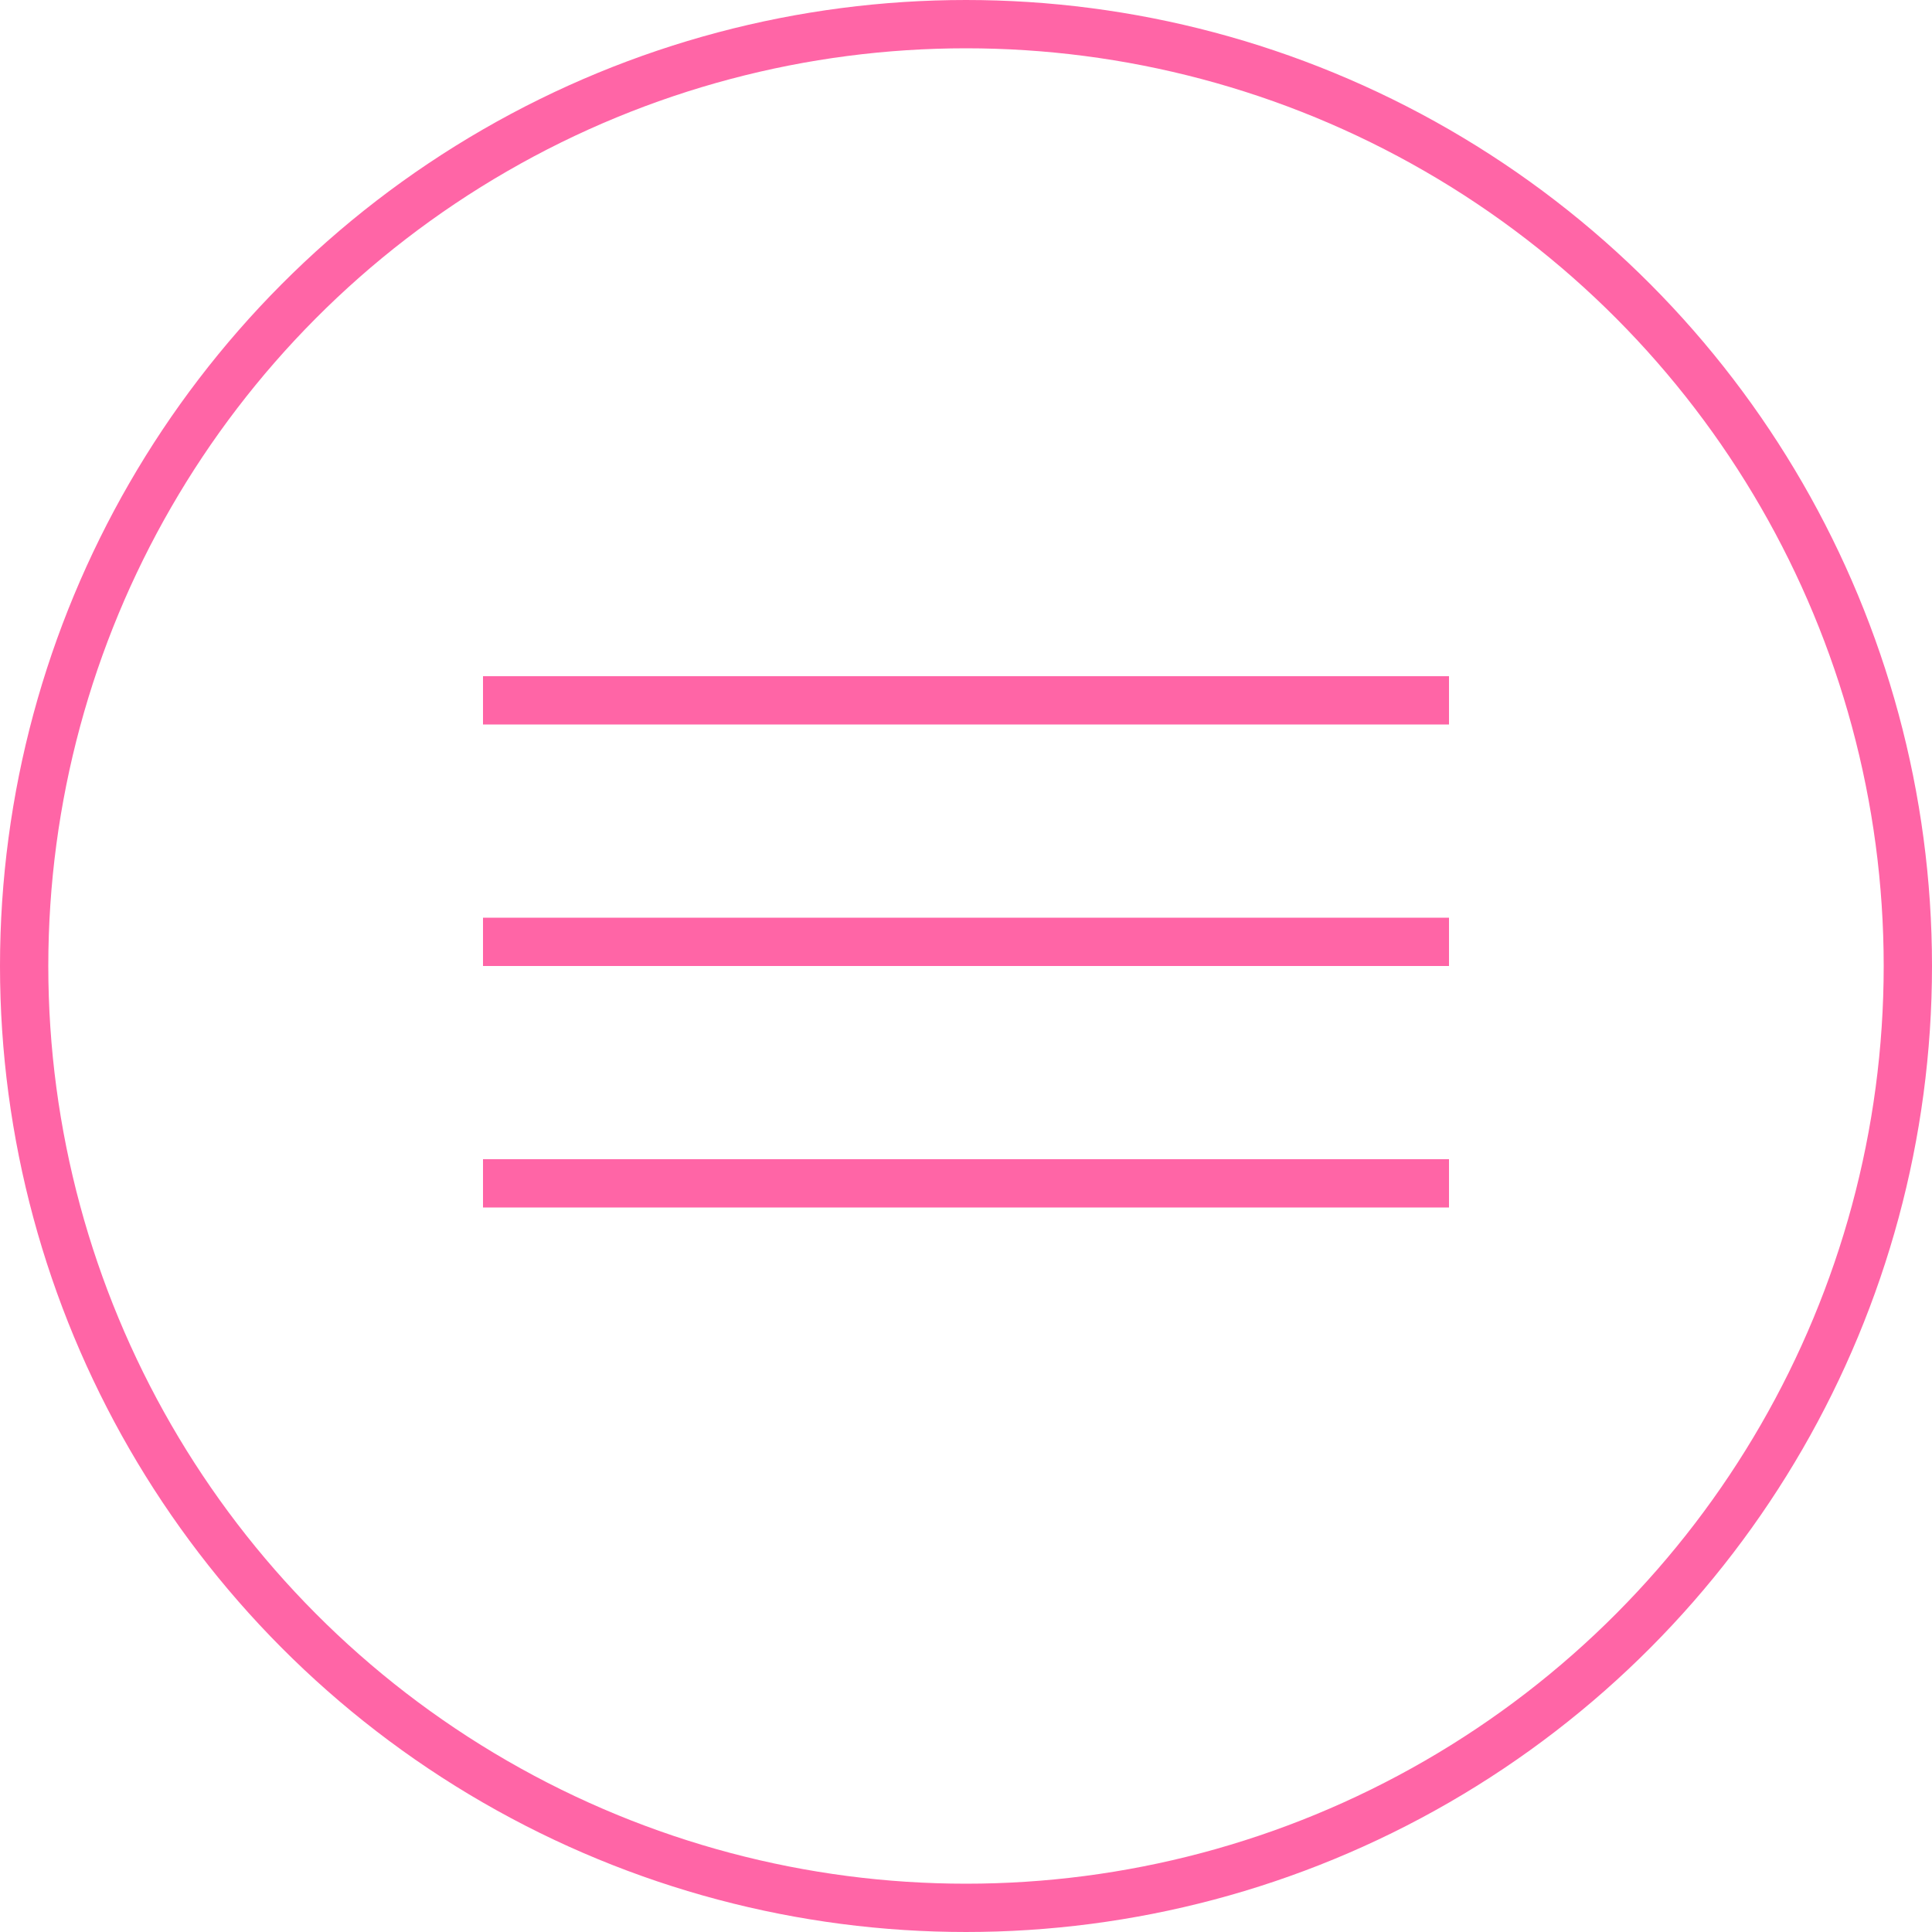 <?xml version="1.0" encoding="UTF-8"?> <svg xmlns="http://www.w3.org/2000/svg" width="40" height="40" viewBox="0 0 40 40" fill="none"><circle cx="20" cy="20" r="19.5" stroke="#FF65A6"></circle><rect x="10" y="14" width="20" height="1" fill="#FF65A6"></rect><rect x="10" y="19" width="20" height="1" fill="#FF65A6"></rect><rect x="10" y="24" width="20" height="1" fill="#FF65A6"></rect></svg> 